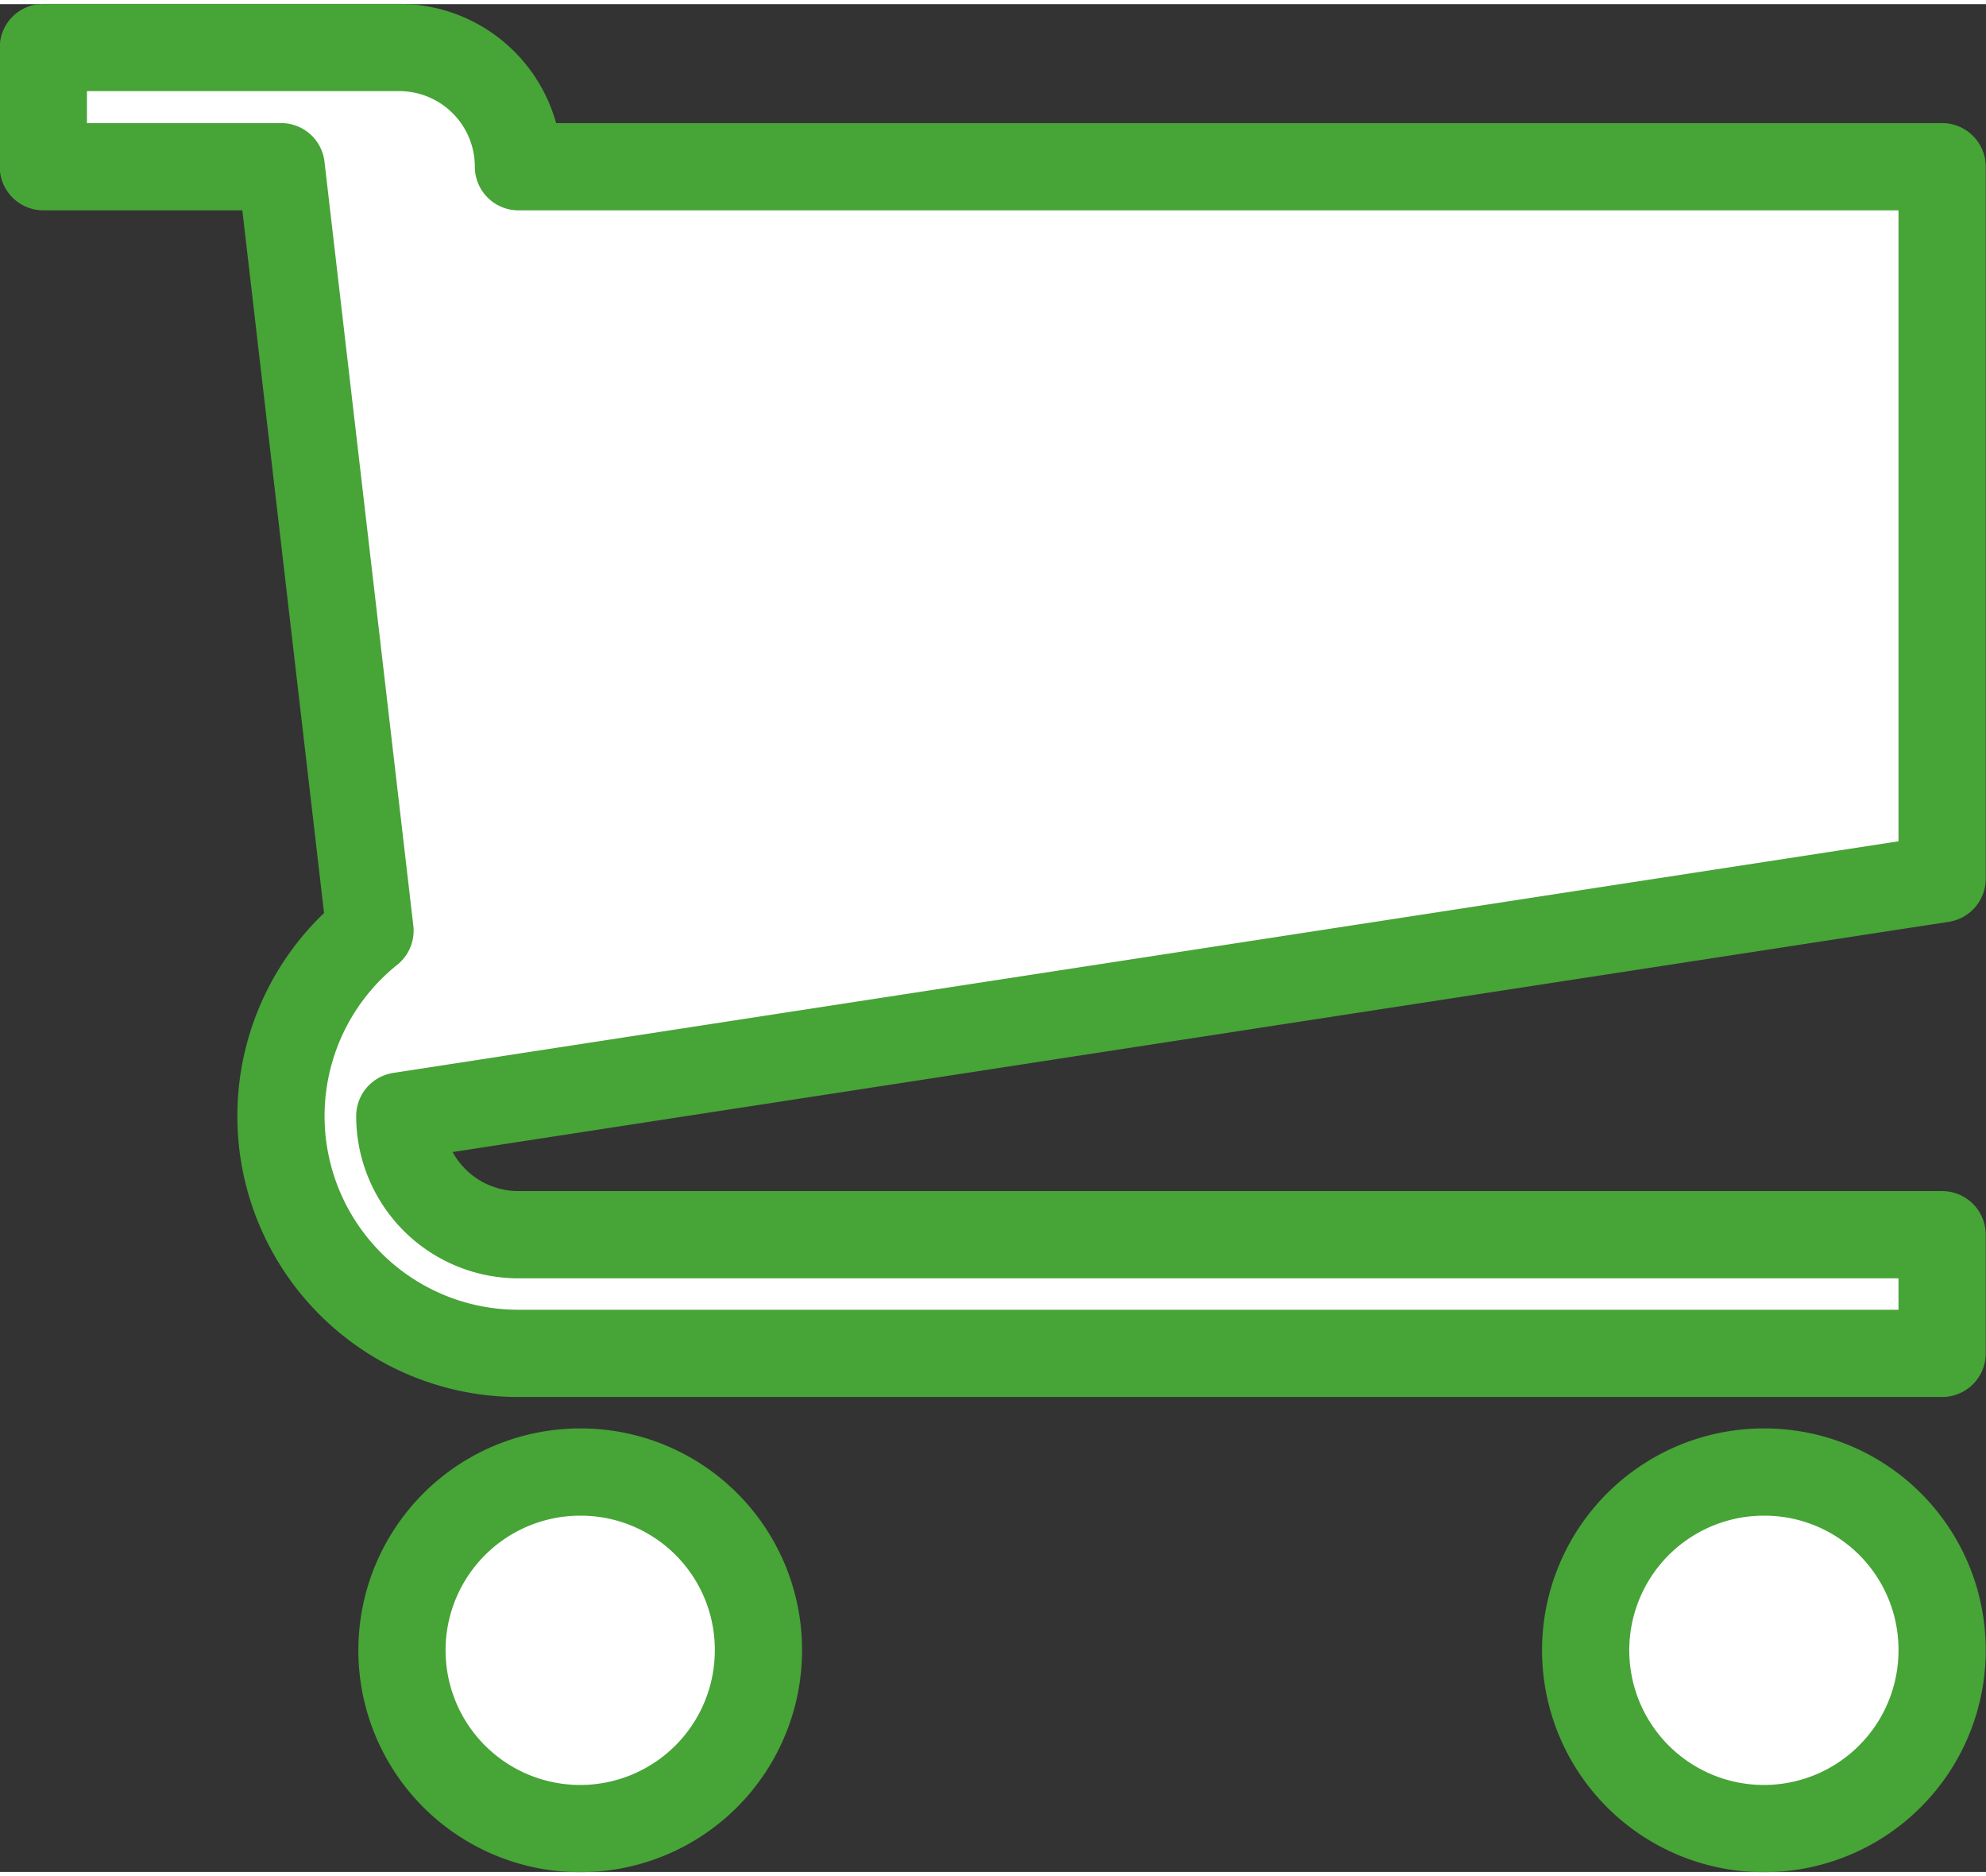 <svg xmlns="http://www.w3.org/2000/svg" width="36" height="34" viewBox="0 0 36.66 34.47"><rect x="0" y="0" width="36.66" height="34.47" fill="#333333" stroke="none"/><defs><style>.cls-1{fill:#fff;stroke:#47a437;stroke-linecap:round;stroke-linejoin:round;stroke-width:1.61px;}</style></defs><g id="レイヤー_2" data-name="レイヤー 2"><g id="Content"><path class="cls-1" d="M14,30.38a3.29,3.29,0,1,1-3.29-3.29A3.28,3.28,0,0,1,14,30.38Z"/><path class="cls-1" d="M35.85,30.38a3.29,3.29,0,1,1-3.28-3.29A3.28,3.28,0,0,1,35.85,30.38Z"/><path class="cls-1" d="M35.85,16.14V3H9.57A2.2,2.2,0,0,0,7.38.8H.8V3H5.19L6.83,17.1a4.38,4.38,0,0,0,2.74,7.8H35.85V22.71H9.57a2.19,2.19,0,0,1-2.19-2.19v0Z"/></g></g></svg>
